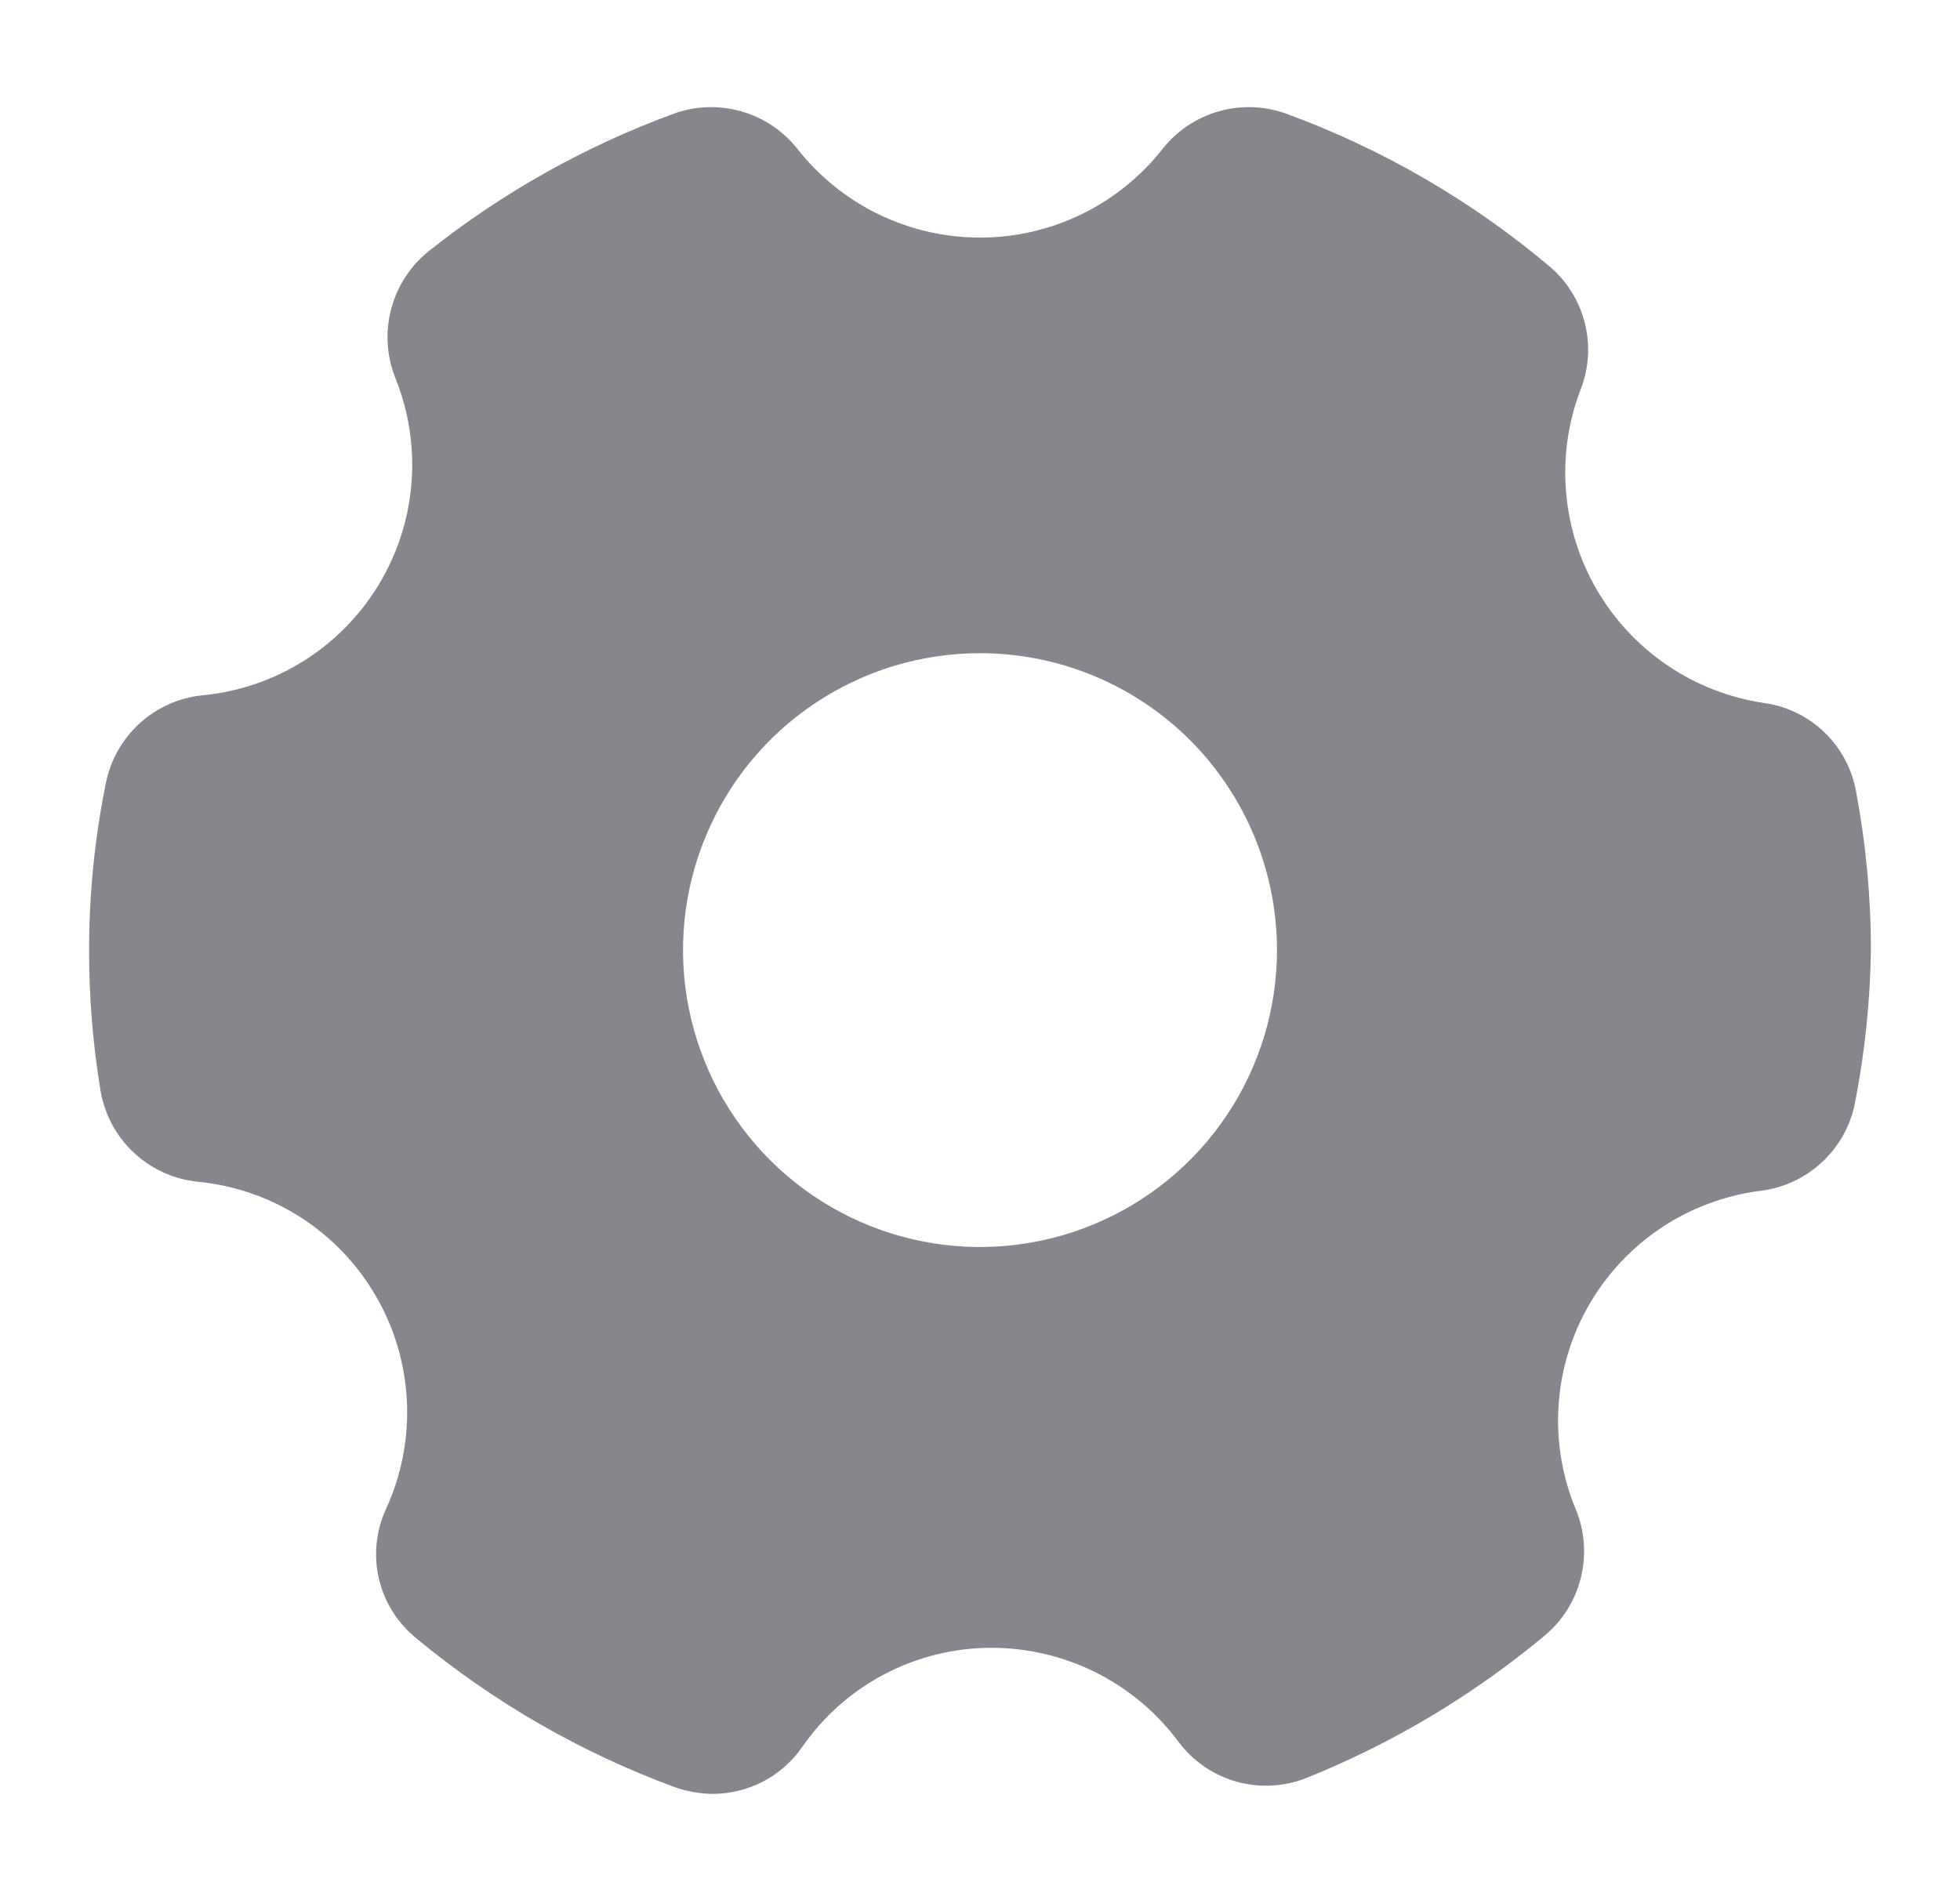 <?xml version="1.0" encoding="UTF-8"?> <svg xmlns="http://www.w3.org/2000/svg" width="33" height="32" viewBox="0 0 33 32" fill="none"><path d="M29.71 11.84C29.127 11.755 28.57 11.54 28.081 11.21C27.592 10.88 27.184 10.444 26.887 9.935C26.59 9.426 26.412 8.856 26.366 8.268C26.319 7.68 26.406 7.09 26.62 6.54C26.756 6.181 26.776 5.788 26.677 5.417C26.579 5.045 26.366 4.714 26.07 4.47C24.762 3.372 23.273 2.509 21.67 1.92C21.305 1.784 20.906 1.767 20.531 1.872C20.156 1.976 19.823 2.196 19.58 2.5C19.214 2.968 18.747 3.346 18.213 3.606C17.68 3.866 17.094 4.001 16.5 4.001C15.906 4.001 15.32 3.866 14.787 3.606C14.253 3.346 13.786 2.968 13.42 2.5C13.177 2.196 12.844 1.976 12.469 1.872C12.094 1.767 11.695 1.784 11.33 1.92C9.85 2.464 8.466 3.24 7.23 4.22C6.919 4.467 6.694 4.806 6.59 5.19C6.485 5.573 6.507 5.98 6.65 6.35C6.881 6.914 6.976 7.524 6.928 8.132C6.881 8.74 6.691 9.328 6.375 9.849C6.059 10.37 5.625 10.81 5.109 11.133C4.592 11.456 4.007 11.654 3.4 11.71C3.006 11.752 2.636 11.92 2.344 12.188C2.053 12.456 1.855 12.811 1.78 13.2C1.594 14.122 1.5 15.06 1.5 16C1.499 16.787 1.562 17.573 1.69 18.35C1.754 18.752 1.948 19.121 2.242 19.401C2.537 19.681 2.916 19.857 3.32 19.9C3.94 19.958 4.537 20.164 5.062 20.5C5.586 20.837 6.022 21.294 6.333 21.834C6.645 22.373 6.822 22.979 6.851 23.602C6.88 24.224 6.76 24.844 6.5 25.41C6.33 25.778 6.288 26.193 6.38 26.588C6.473 26.983 6.694 27.335 7.01 27.59C8.31 28.668 9.785 29.517 11.37 30.1C11.573 30.17 11.786 30.207 12 30.21C12.294 30.209 12.584 30.138 12.845 30.003C13.106 29.867 13.331 29.67 13.5 29.43C13.856 28.911 14.334 28.486 14.892 28.194C15.45 27.901 16.07 27.748 16.7 27.75C17.31 27.751 17.912 27.894 18.457 28.168C19.002 28.443 19.476 28.84 19.84 29.33C20.082 29.656 20.426 29.892 20.816 30.003C21.207 30.113 21.623 30.091 22 29.94C23.45 29.357 24.799 28.55 26 27.55C26.302 27.301 26.516 26.962 26.613 26.583C26.71 26.204 26.685 25.804 26.54 25.44C26.305 24.883 26.202 24.279 26.241 23.676C26.279 23.073 26.456 22.487 26.76 21.964C27.064 21.441 27.485 20.996 27.989 20.664C28.494 20.332 29.07 20.122 29.67 20.05C30.059 19.996 30.421 19.82 30.703 19.547C30.986 19.273 31.174 18.917 31.24 18.53C31.401 17.696 31.488 16.849 31.5 16C31.5 15.104 31.416 14.21 31.25 13.33C31.183 12.951 30.997 12.604 30.721 12.336C30.445 12.069 30.091 11.895 29.71 11.84ZM21.5 16C21.5 16.989 21.207 17.956 20.657 18.778C20.108 19.6 19.327 20.241 18.413 20.619C17.5 20.998 16.494 21.097 15.525 20.904C14.555 20.711 13.664 20.235 12.964 19.535C12.265 18.836 11.789 17.945 11.596 16.975C11.403 16.006 11.502 15 11.881 14.087C12.259 13.173 12.9 12.392 13.722 11.843C14.544 11.293 15.511 11 16.5 11C17.826 11 19.098 11.527 20.036 12.464C20.973 13.402 21.5 14.674 21.5 16Z" fill="#86878D"></path></svg> 